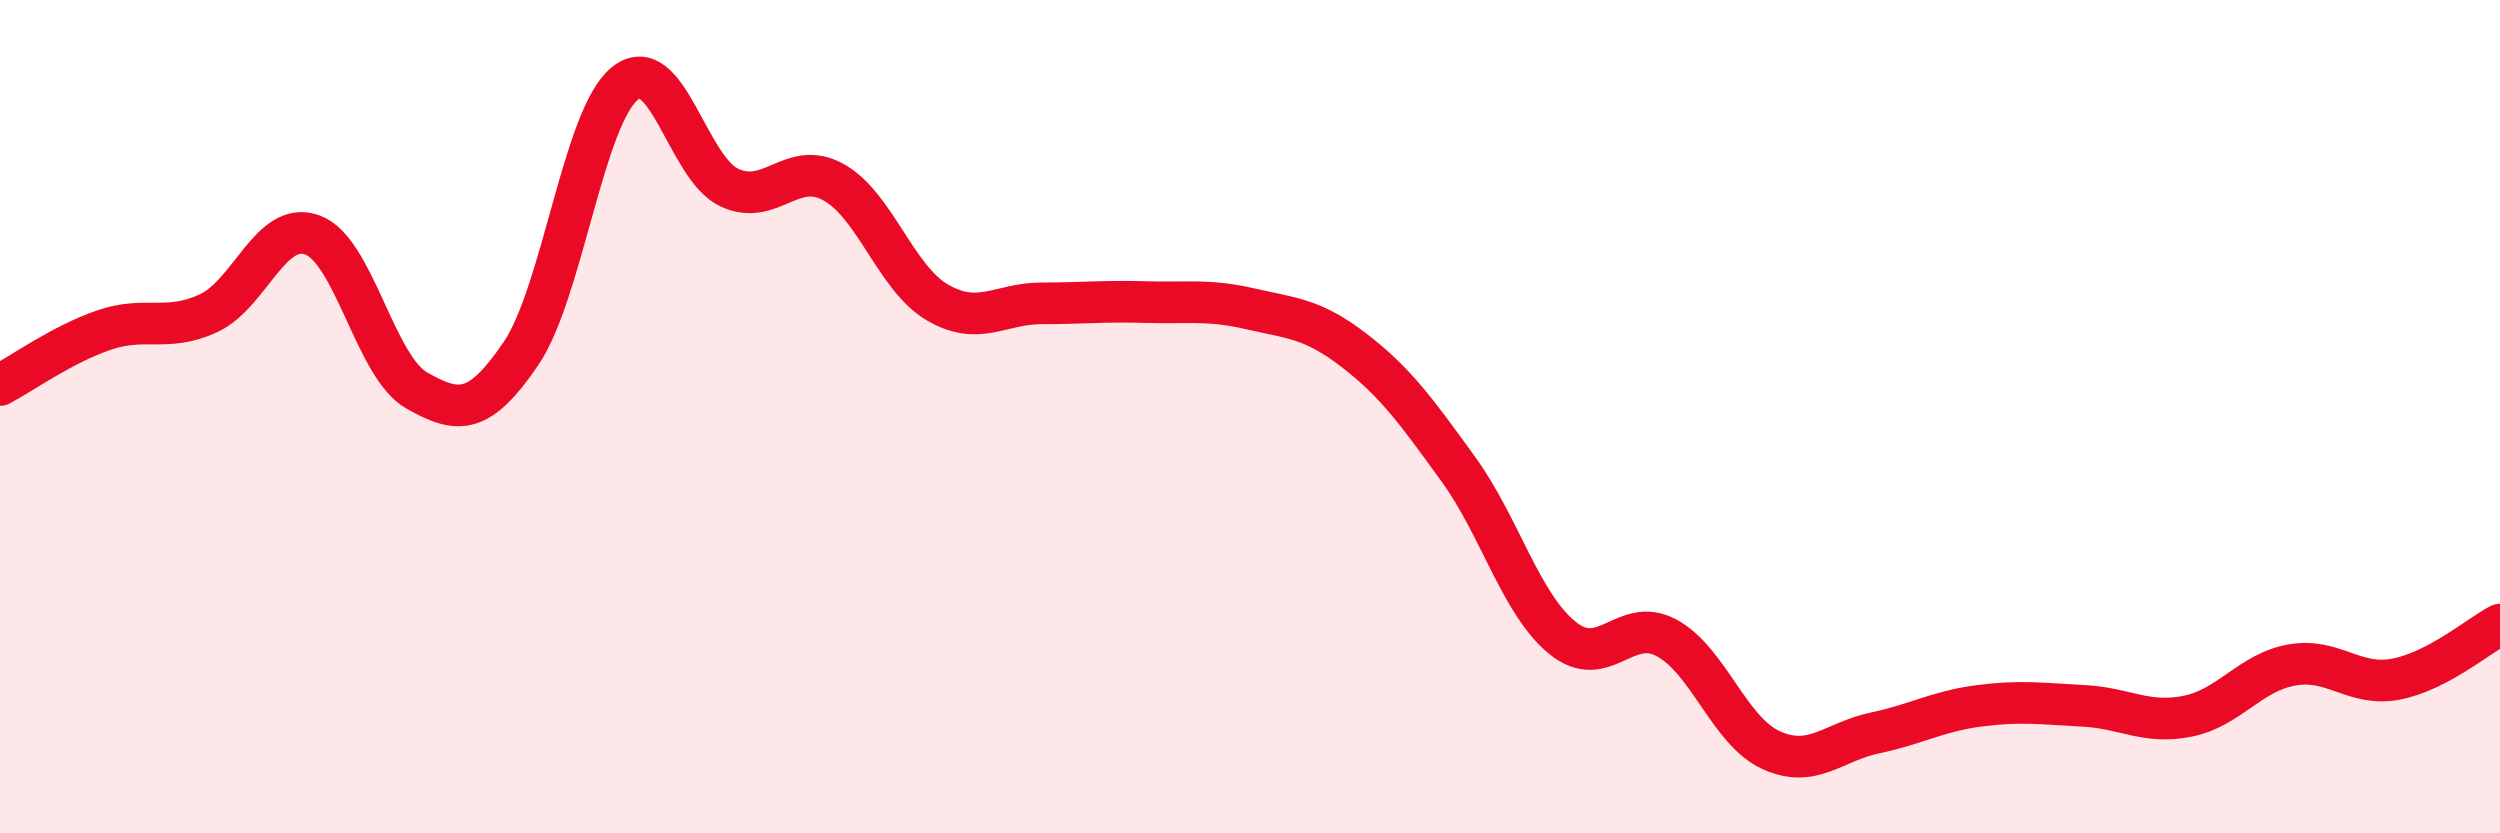 
    <svg width="60" height="20" viewBox="0 0 60 20" xmlns="http://www.w3.org/2000/svg">
      <path
        d="M 0,9.24 C 0.5,8.98 1.5,8.26 2.5,7.92 C 3.5,7.58 4,7.98 5,7.52 C 6,7.06 6.5,5.27 7.5,5.64 C 8.5,6.01 9,8.8 10,9.37 C 11,9.94 11.5,9.96 12.5,8.49 C 13.5,7.02 14,2.8 15,2 C 16,1.2 16.5,4.03 17.5,4.5 C 18.5,4.97 19,3.82 20,4.37 C 21,4.92 21.5,6.68 22.5,7.26 C 23.5,7.84 24,7.28 25,7.28 C 26,7.28 26.5,7.22 27.5,7.25 C 28.5,7.28 29,7.18 30,7.41 C 31,7.64 31.5,7.64 32.5,8.41 C 33.5,9.18 34,9.88 35,11.26 C 36,12.64 36.5,14.5 37.5,15.31 C 38.5,16.12 39,14.77 40,15.31 C 41,15.85 41.5,17.54 42.5,18 C 43.5,18.46 44,17.8 45,17.59 C 46,17.38 46.5,17.07 47.5,16.94 C 48.5,16.81 49,16.89 50,16.94 C 51,16.99 51.5,17.39 52.5,17.19 C 53.5,16.99 54,16.14 55,15.96 C 56,15.78 56.5,16.49 57.5,16.3 C 58.5,16.11 59.5,15.25 60,14.99L60 20L0 20Z"
        fill="#EB0A25"
        opacity="0.1"
        stroke-linecap="round"
        stroke-linejoin="round"
      />
      <path
        d="M 0,9.24 C 0.5,8.98 1.5,8.26 2.5,7.92 C 3.5,7.58 4,7.98 5,7.52 C 6,7.06 6.5,5.27 7.5,5.64 C 8.5,6.01 9,8.8 10,9.37 C 11,9.94 11.5,9.96 12.5,8.49 C 13.5,7.02 14,2.8 15,2 C 16,1.2 16.5,4.03 17.5,4.5 C 18.5,4.97 19,3.82 20,4.37 C 21,4.92 21.5,6.68 22.5,7.26 C 23.5,7.84 24,7.28 25,7.28 C 26,7.28 26.5,7.22 27.5,7.25 C 28.5,7.28 29,7.18 30,7.41 C 31,7.64 31.5,7.64 32.5,8.41 C 33.5,9.18 34,9.88 35,11.26 C 36,12.64 36.5,14.5 37.5,15.31 C 38.5,16.12 39,14.77 40,15.31 C 41,15.85 41.5,17.54 42.5,18 C 43.5,18.46 44,17.8 45,17.59 C 46,17.38 46.5,17.07 47.5,16.94 C 48.5,16.81 49,16.89 50,16.94 C 51,16.99 51.5,17.39 52.5,17.19 C 53.5,16.99 54,16.14 55,15.96 C 56,15.78 56.5,16.49 57.5,16.3 C 58.5,16.11 59.5,15.25 60,14.99"
        stroke="#EB0A25"
        stroke-width="1"
        fill="none"
        stroke-linecap="round"
        stroke-linejoin="round"
      />
    </svg>
  